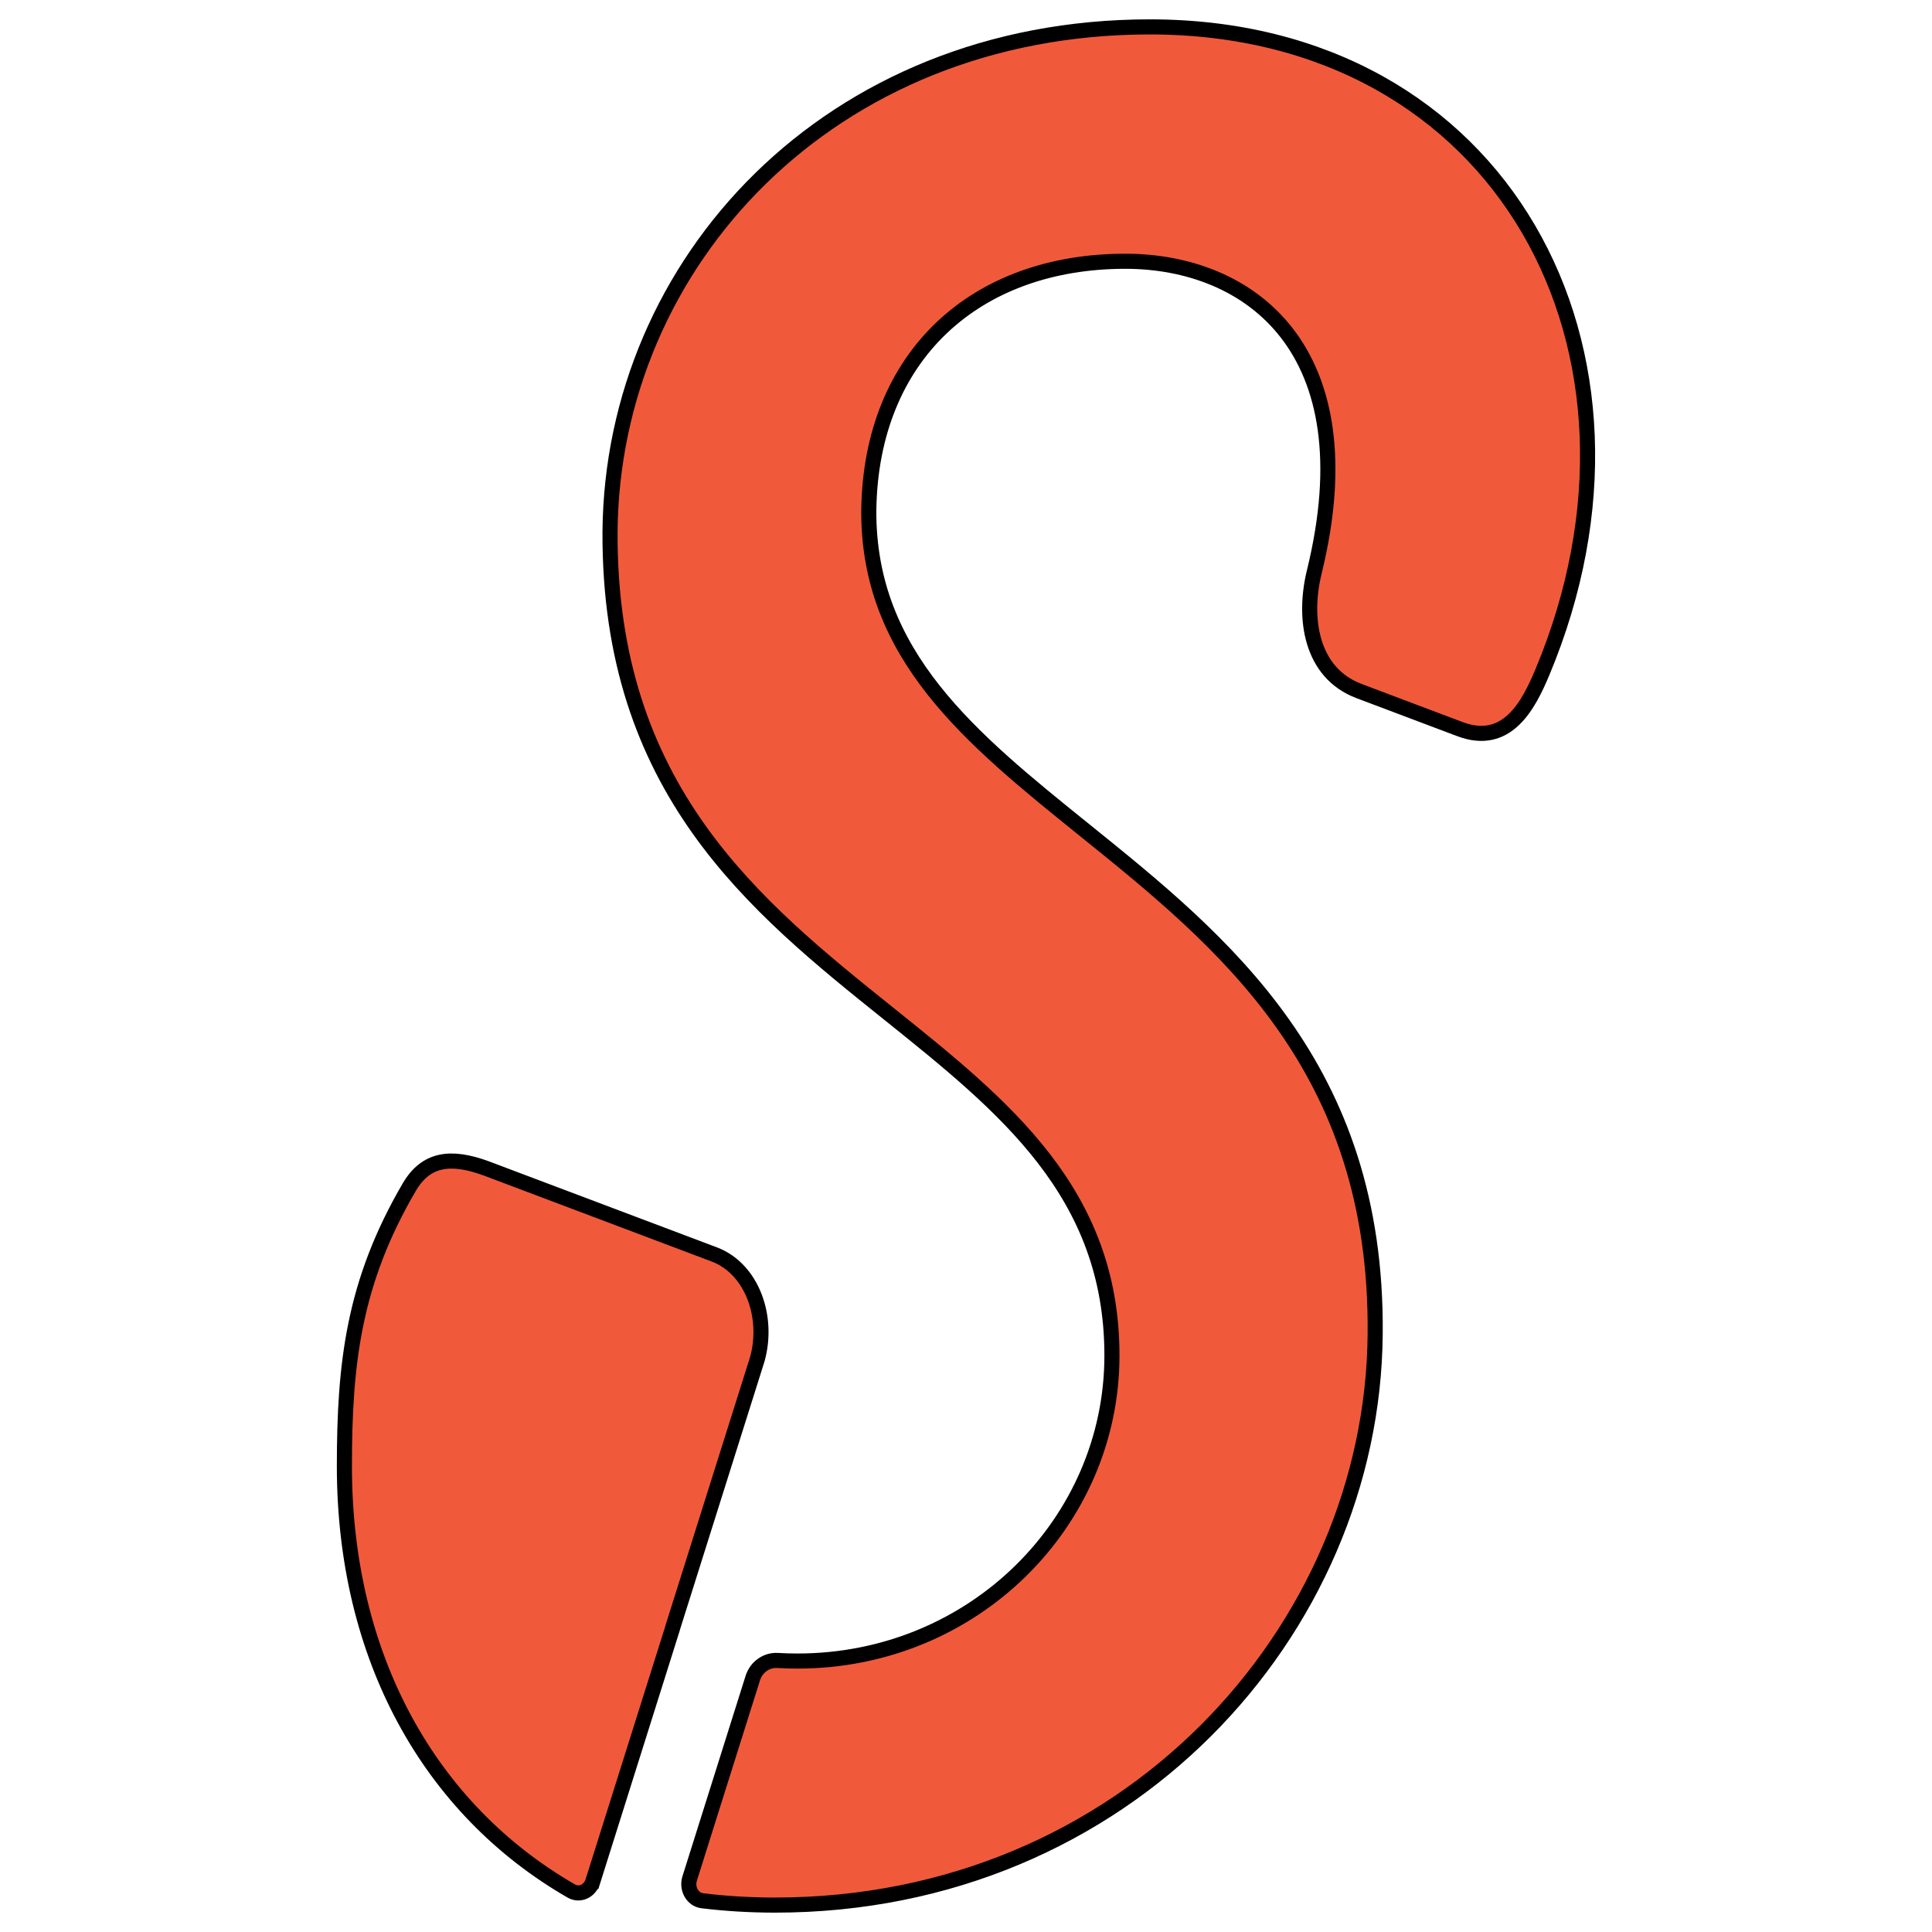 <svg xmlns="http://www.w3.org/2000/svg" version="1.1" xmlns:xlink="http://www.w3.org/1999/xlink" width="128" height="128"><svg xmlns="http://www.w3.org/2000/svg" width="128" height="128" fill="none"><g><title>Layer 1</title><g stroke="null" id="SvgjsG1009"><path stroke="null" id="SvgjsPath1008" fill="#F05A3B" d="m91.109,88.367c-0.148,19.689 -16.553,37.85 -39.756,37.85c-1.656,0 -3.265,-0.097 -4.823,-0.287c-0.648,-0.079 -1.05,-0.799 -0.838,-1.473l4.18,-13.271c0.237,-0.752 0.918,-1.219 1.645,-1.176c0.434,0.026 0.872,0.039 1.314,0.039c11.675,0 20.838,-9.197 20.838,-20.242c0,-10.786 -7.115,-16.492 -14.762,-22.625c-8.922,-7.156 -18.57,-14.893 -18.491,-31.96c0.148,-17.768 14.483,-33.44 35.765,-33.44c23.351,0 34.887,21.496 26.011,42.74c-0.937,2.243 -2.357,4.95 -5.46,3.787l-6.701,-2.528c-3.182,-1.207 -3.712,-4.809 -2.955,-7.896c3.616,-14.75 -4.299,-20.576 -12.52,-20.576c-9.902,0 -16.848,6.228 -16.996,16.472c-0.067,9.637 6.758,15.138 14.268,21.192c9.206,7.421 19.443,15.674 19.281,33.393l0,0z"></path><path stroke="null" id="SvgjsPath1007" fill="#F05A3B" d="m39.274,124.653c-0.202,0.642 -0.873,0.949 -1.422,0.633c-9.389,-5.408 -15.035,-15.493 -15.035,-28.149c0,-6.797 0.6,-12.157 4.295,-18.481c1.096,-1.876 2.727,-2.13 5.133,-1.235l15.126,5.707c2.458,0.965 3.58,4.126 2.803,6.919l-5.584,17.716c-0.012,0.039 -0.023,0.079 -0.033,0.119l-5.282,16.771z"></path></g></g></svg><style>@media (prefers-color-scheme: light) { :root { filter: none; } }
@media (prefers-color-scheme: dark) { :root { filter: none; } }
</style></svg>